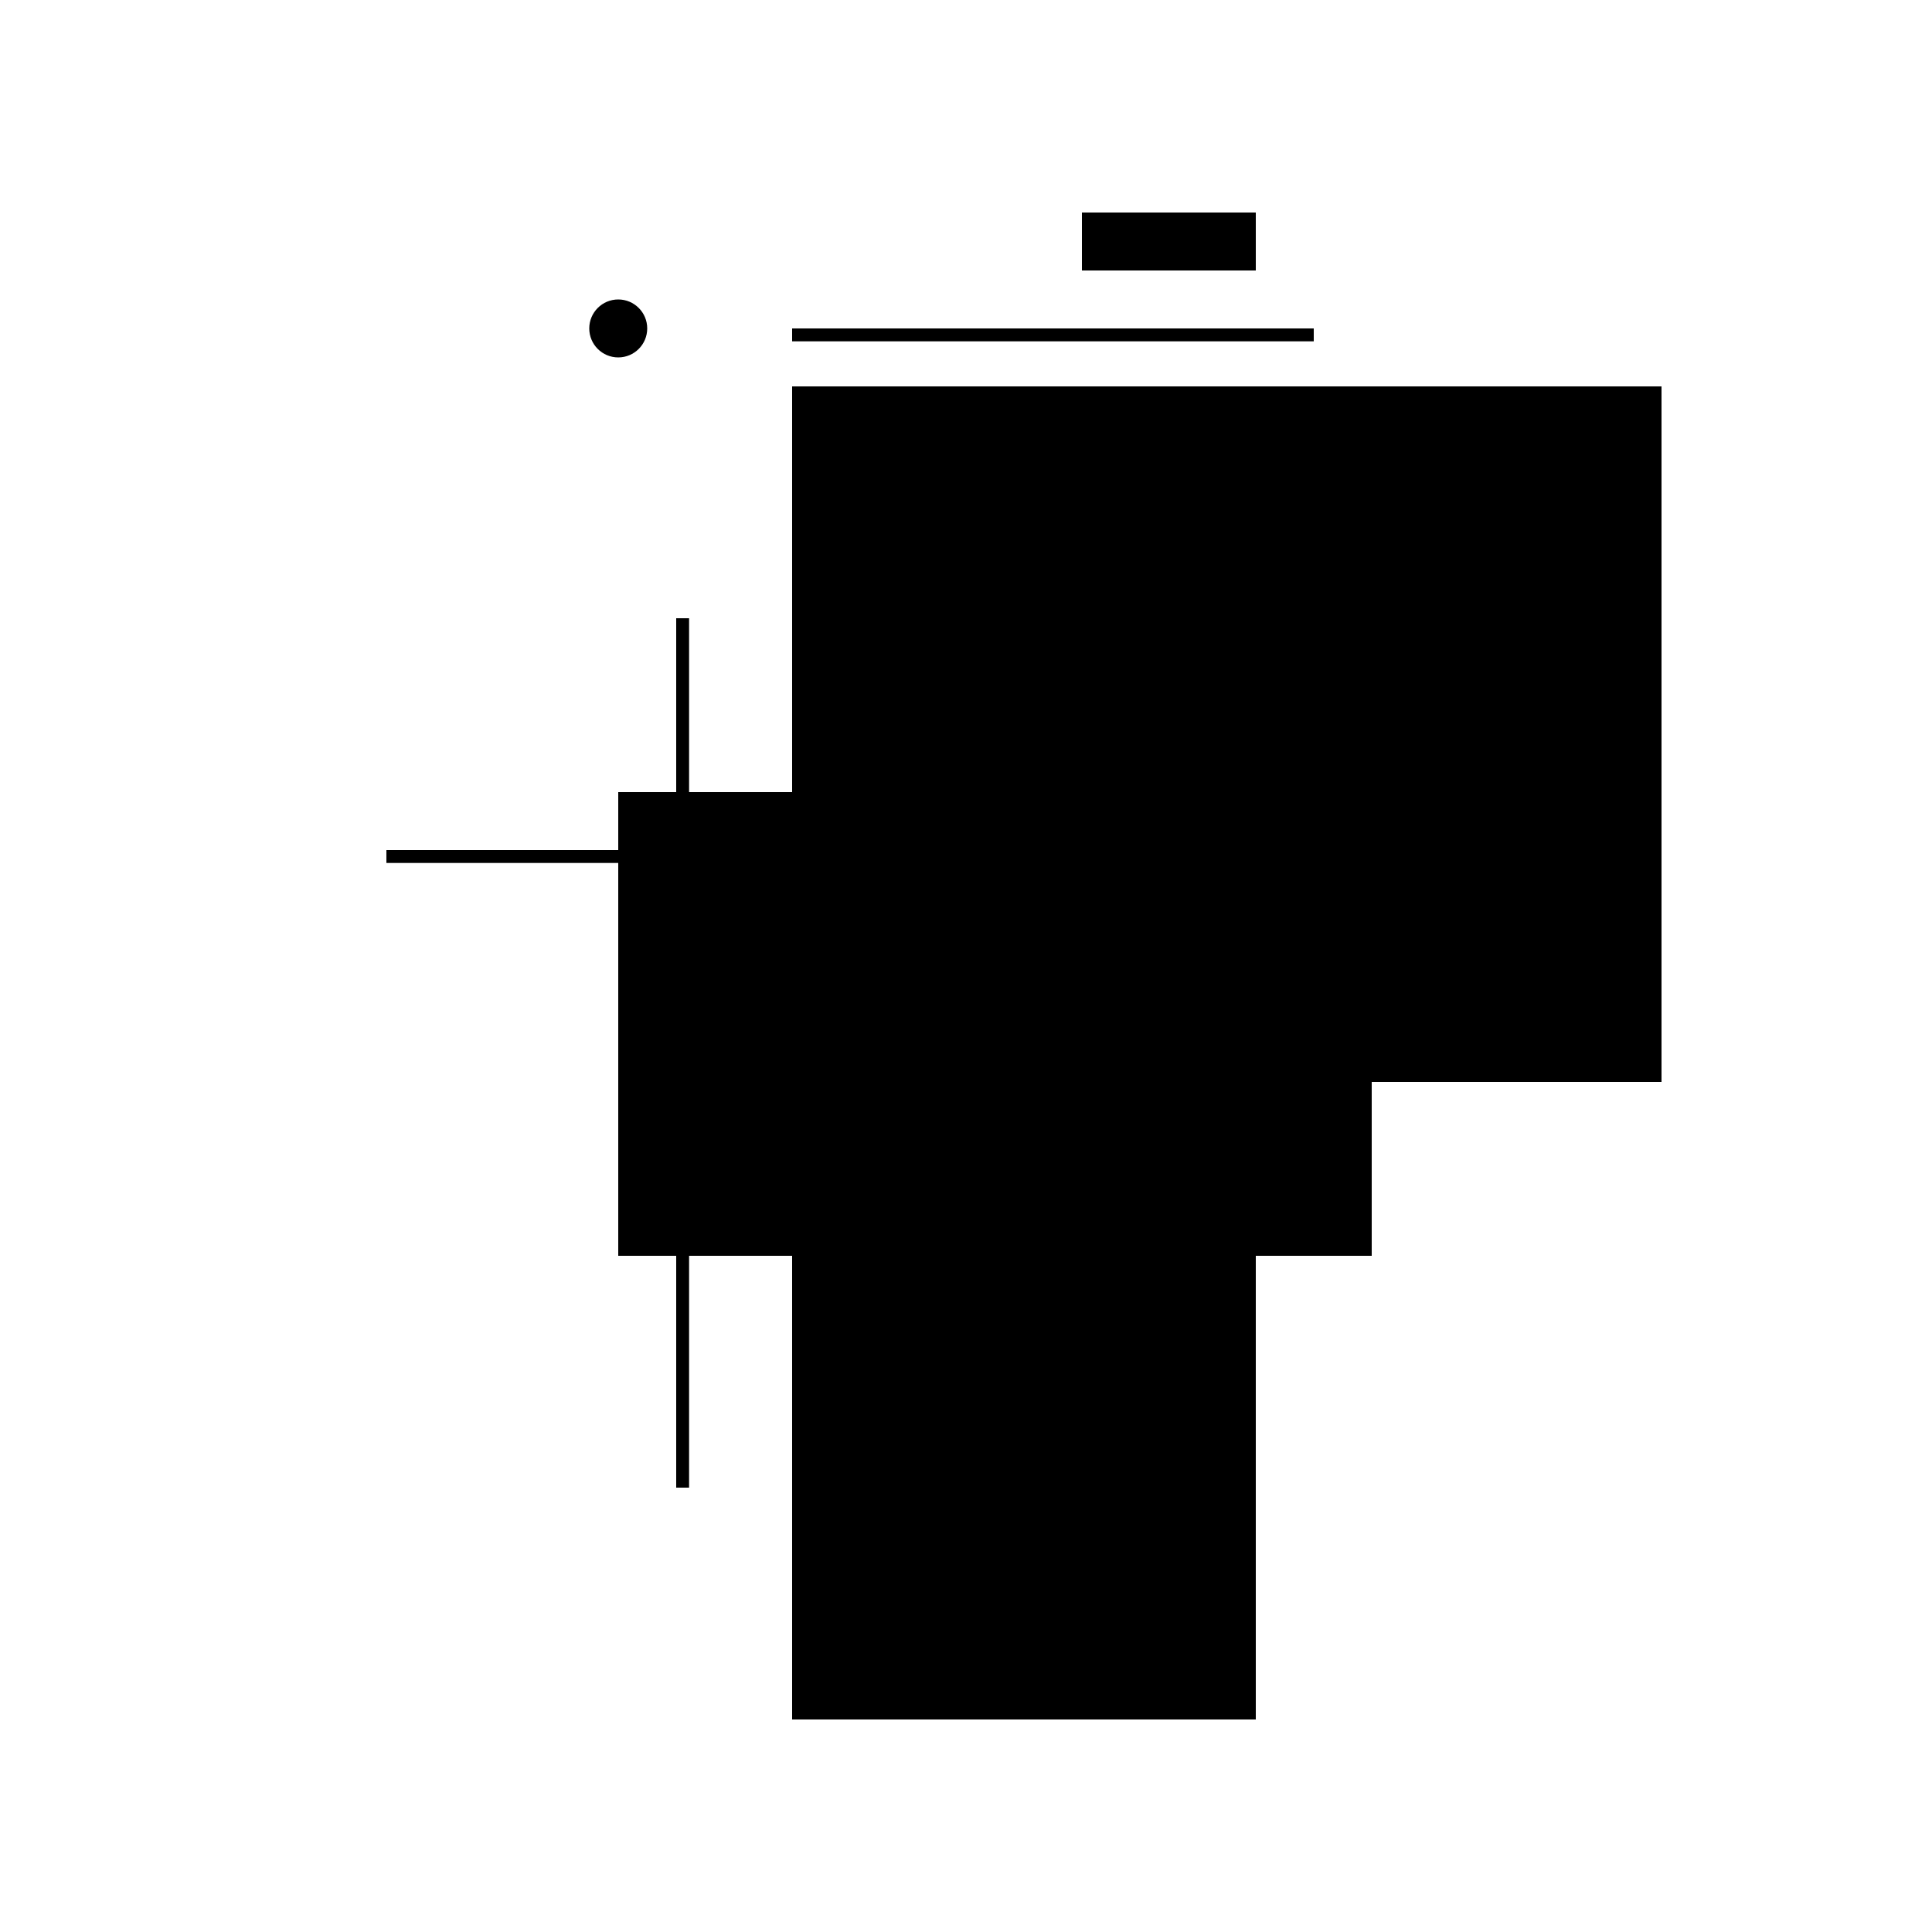 <?xml version="1.0" encoding="UTF-8"?>
<svg version="1.1" xml:space="preserve" xmlns="http://www.w3.org/2000/svg" style="background-color: white;" viewBox="0,0,150,150">
    <rect x="66" y="70.5" width="22.5" height="1" fill="hsla(240, 33%, 46%, 1.1)"/>
    <rect x="61.5" y="84" width="36" height="49.5" fill="hsla(216, 53%, 90%, 0.8)"/>
    <rect x="48" y="61.5" width="58.5" height="36" fill="hsla(144, 86%, 73%, 1.1)"/>
    <rect x="52.5" y="48" width="1" height="67.5" fill="hsla(168, 0%, 46%, 0.1)"/>
    <rect x="75" y="75" width="9" height="49.5" fill="hsla(288, 13%, 6%, 0.9)"/>
    <rect x="61.5" y="25.5" width="40.5" height="1" fill="hsla(216, 60%, 13%, 1)"/>
    <rect x="84" y="16.5" width="13.5" height="4.5" fill="hsla(336, 20%, 26%, 1.3)"/>
    <rect x="61.5" y="30" width="67.5" height="54" fill="hsla(216, 95%, 0%, 1.5)"/>
    <rect x="30" y="66" width="49.5" height="1" fill="hsla(48, 73%, 6%, 0.1)"/>
    <rect x="79.5" y="48" width="1" height="63" fill="hsla(312, 0%, 46%, 0.9)"/>
    <circle cx="48" cy="25.5" r="2.25" fill="hsla(144, 50%, 50%, 0.8)"/>
</svg>